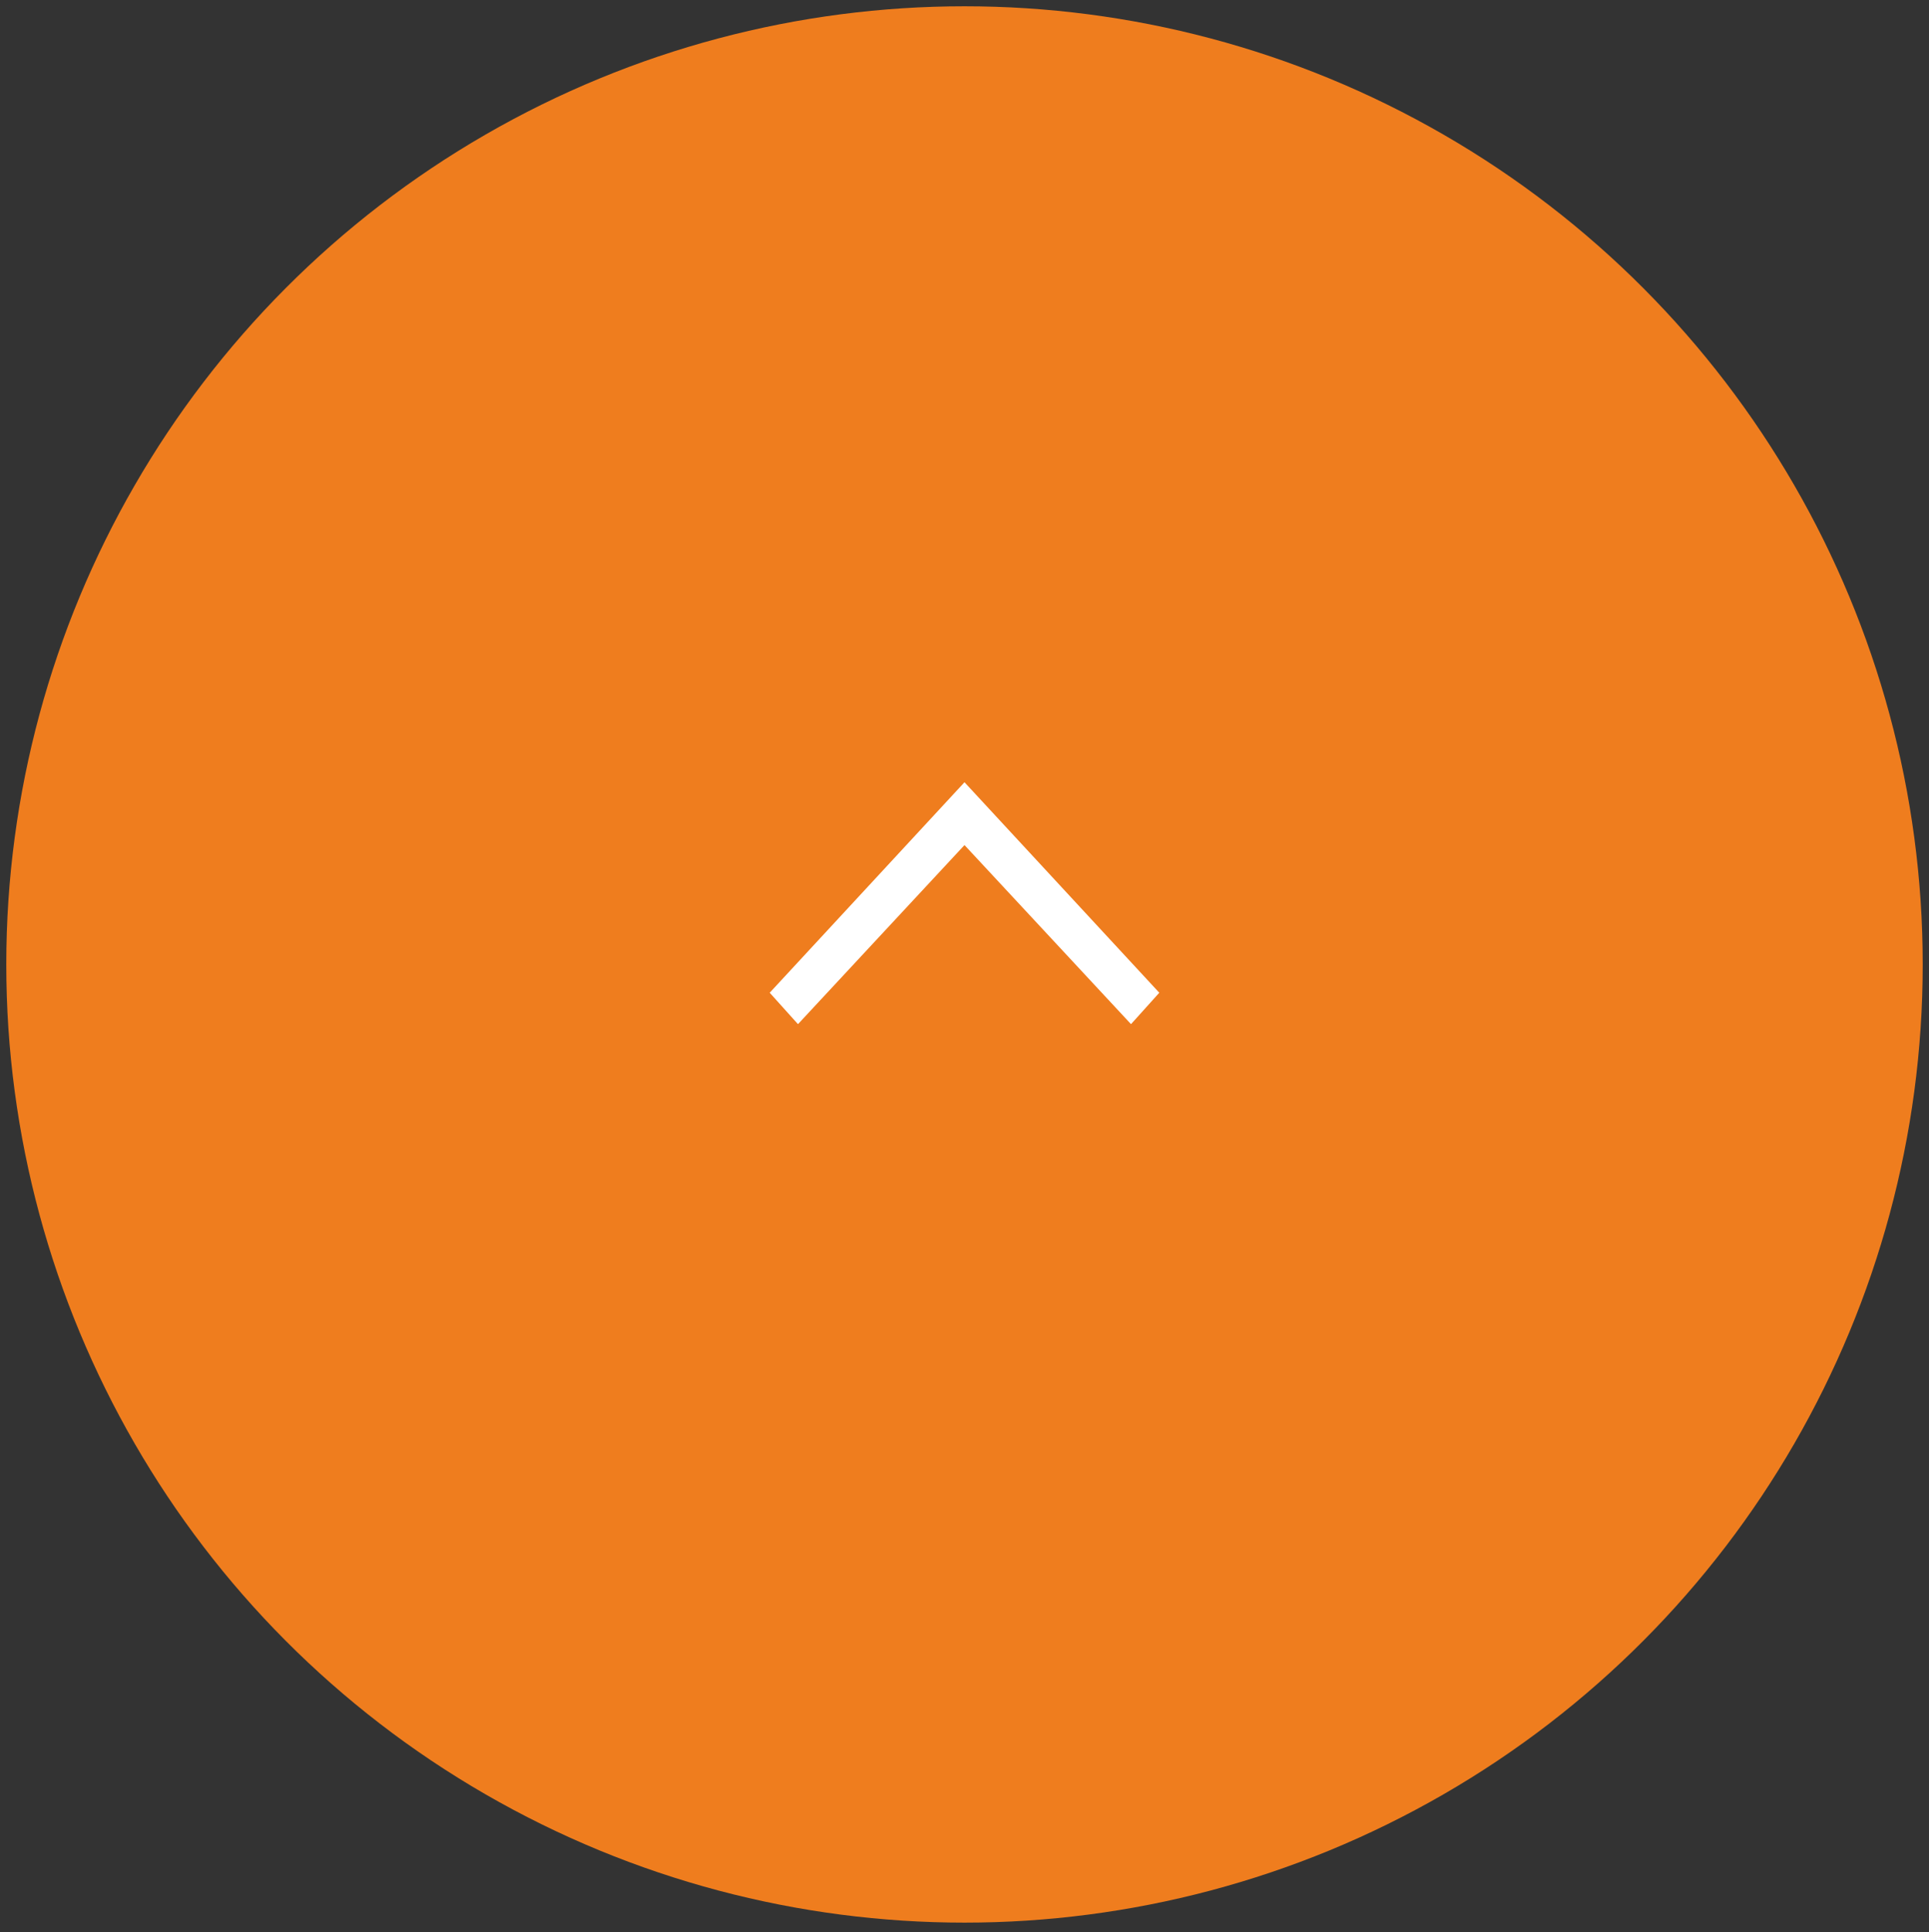 <?xml version="1.0" encoding="utf-8"?>
<!-- Generator: Adobe Illustrator 25.3.1, SVG Export Plug-In . SVG Version: 6.00 Build 0)  -->
<svg version="1.1" id="レイヤー_1" xmlns="http://www.w3.org/2000/svg" xmlns:xlink="http://www.w3.org/1999/xlink" x="0px"
	 y="0px" viewBox="0 0 61.4 61.5" style="enable-background:new 0 0 61.4 61.5;" xml:space="preserve">
<rect x="0" y="0" width="61.4" height="61.5" fill="#333333" stroke="none"/>
<style type="text/css">
	.st0{fill:#EF7D1E;}
	.st1{fill:#FFFFFF;}
</style>
<circle class="st0" cx="30.7" cy="30.7" r="30.5"/>
<polygon class="st1" points="25.4,32.6 24.5,31.6 30.7,24.9 36.9,31.6 36,32.6 30.7,26.9 "/>
</svg>
